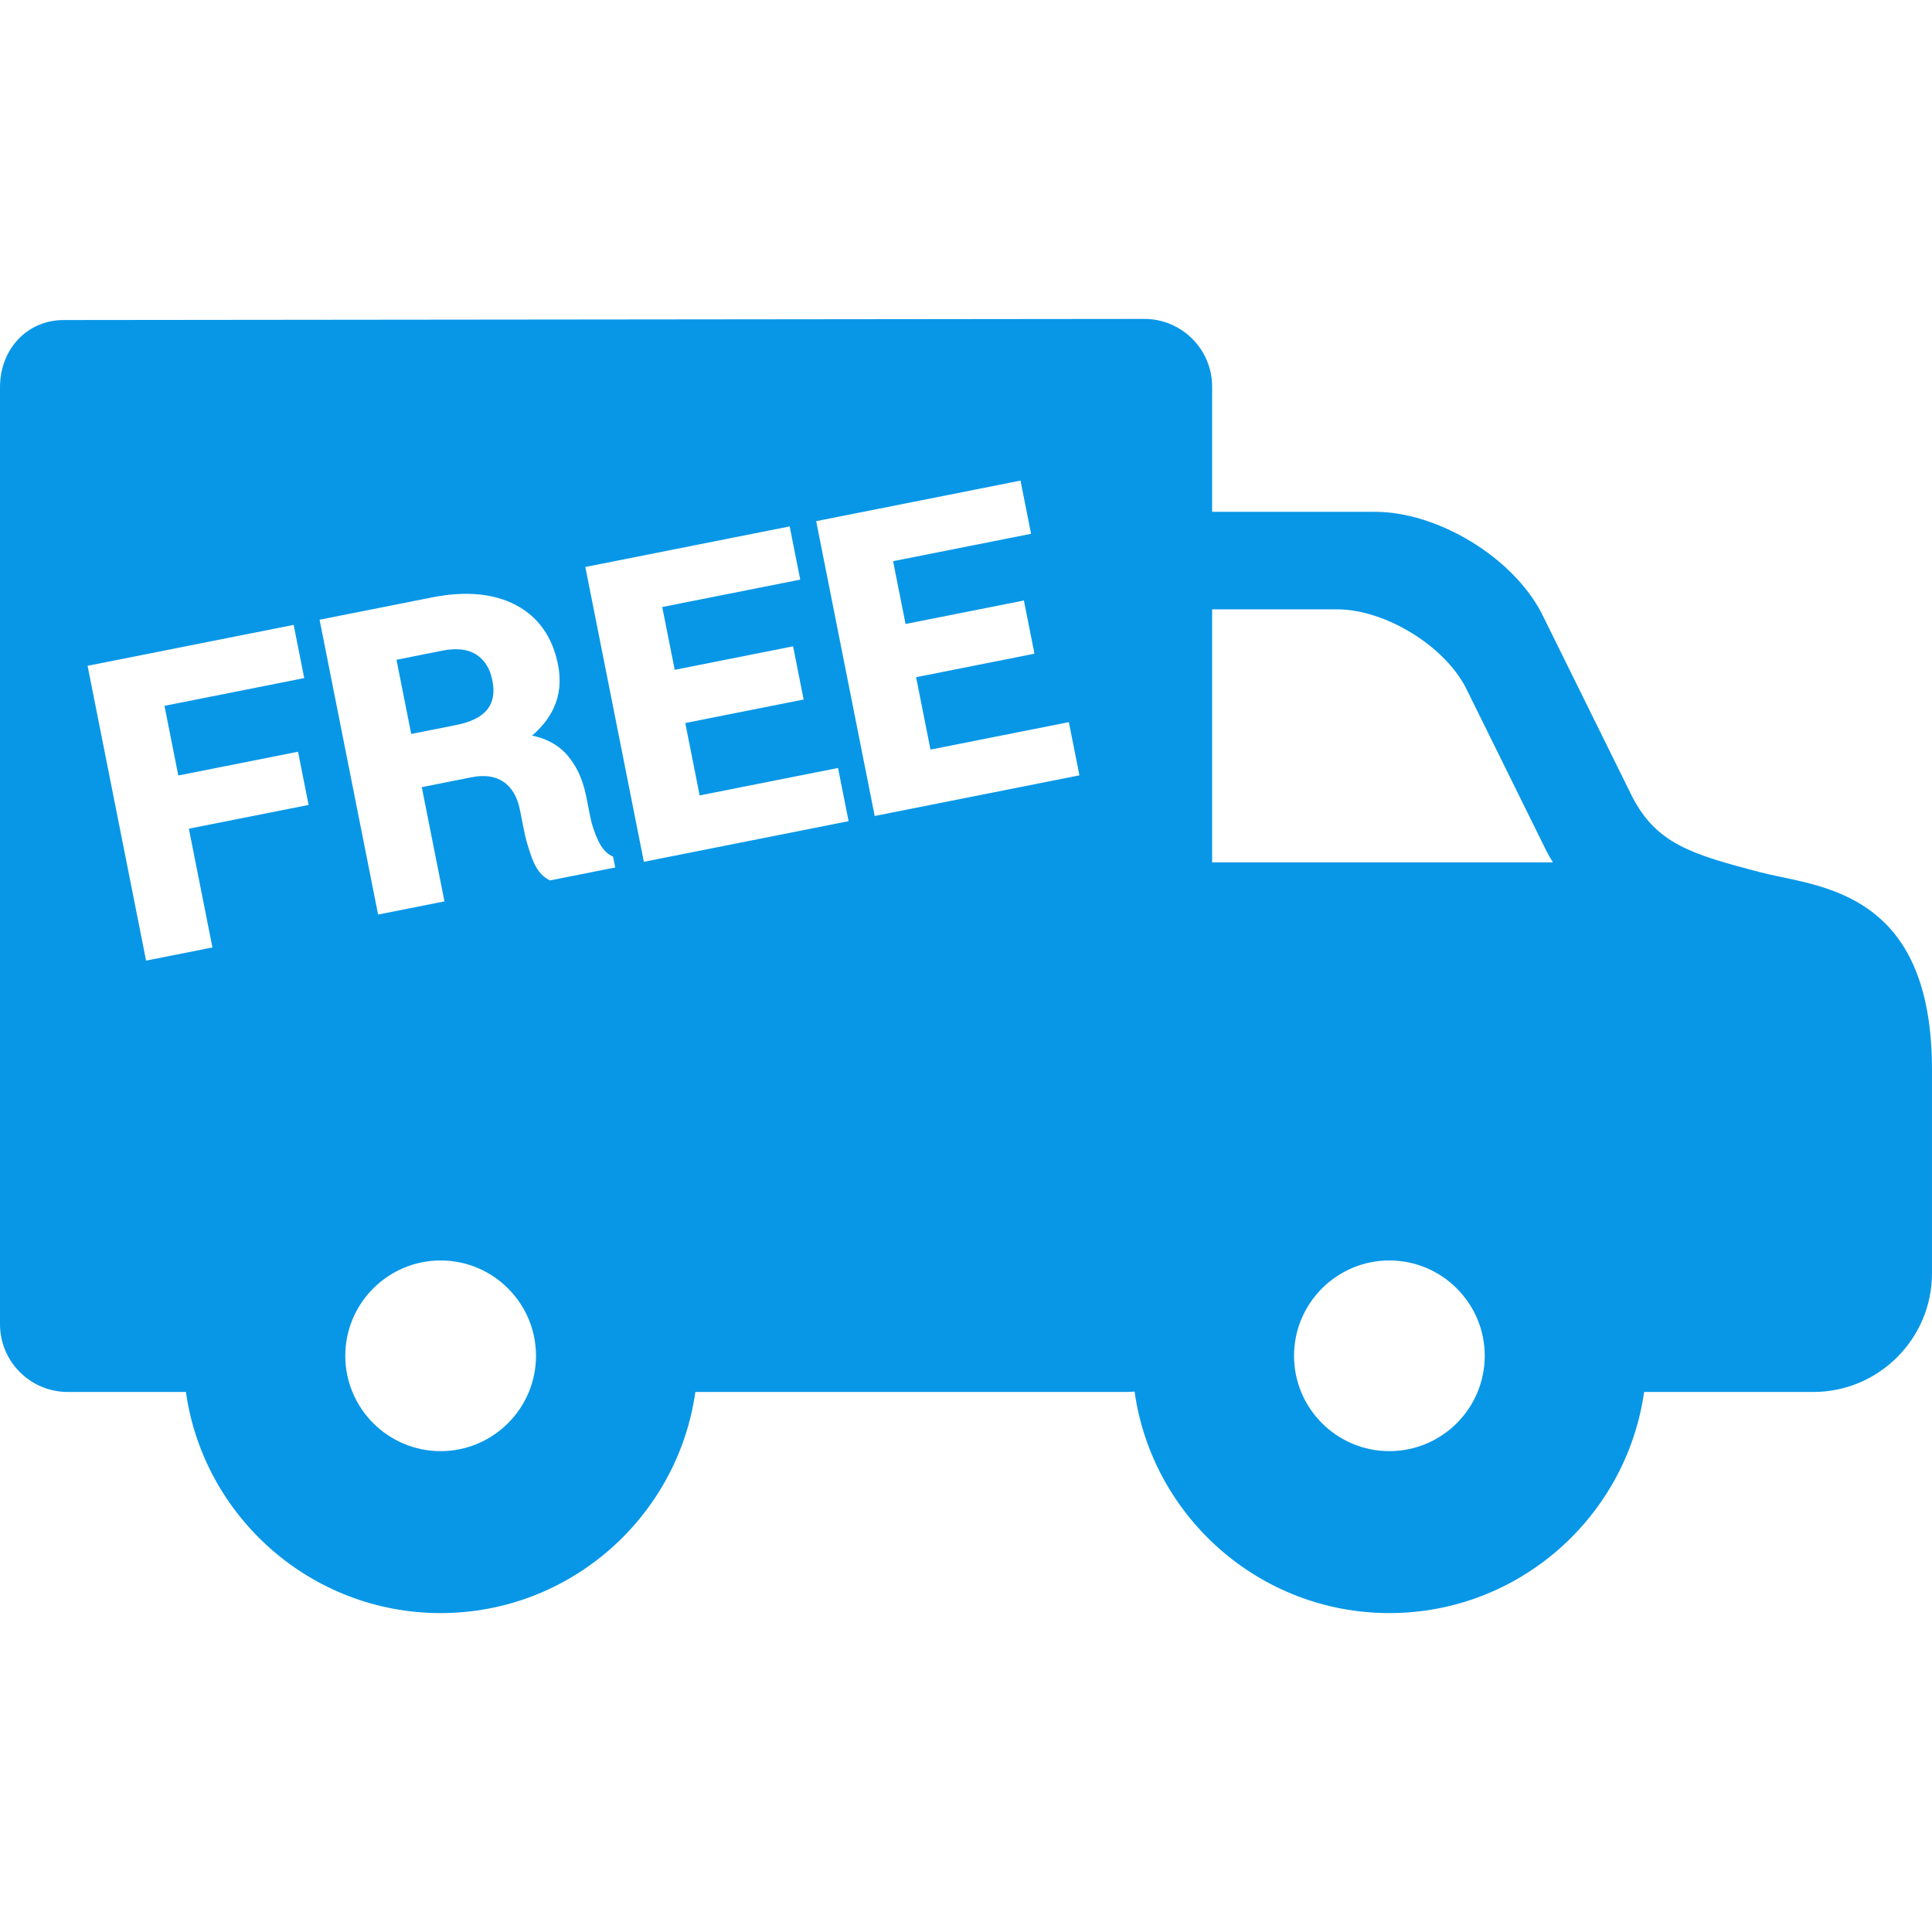 <?xml version="1.0" encoding="iso-8859-1"?>
<!-- Generator: Adobe Illustrator 17.1.0, SVG Export Plug-In . SVG Version: 6.00 Build 0)  -->
<!DOCTYPE svg PUBLIC "-//W3C//DTD SVG 1.1//EN" "http://www.w3.org/Graphics/SVG/1.1/DTD/svg11.dtd">
<svg xmlns="http://www.w3.org/2000/svg" xmlns:xlink="http://www.w3.org/1999/xlink" version="1.1" id="Capa_1" x="0px" y="0px" viewBox="0 0 419.519 419.519" style="enable-background:new 0 0 419.519 419.519;" xml:space="preserve" width="512px" height="512px">
<g>
	<path d="M105.839,154.031c1.249-1.592,1.602-3.641,1.081-6.263c-0.514-2.59-1.655-4.429-3.488-5.622   c-1.818-1.183-4.301-1.471-7.367-0.862l-9.972,1.979l3.198,16.11l9.76-1.938C102.288,156.794,104.571,155.648,105.839,154.031z" fill="#0897e7"/>
	<path d="M386.784,190.429c-1.622-0.34-3.154-0.662-4.52-1.017c-15.092-3.925-22.58-6.263-27.827-16.394l-19.694-39.873   c-6.286-12.135-22.518-22.008-36.183-22.008h-35.354V83.957c0-8.11-6.598-14.708-14.71-14.708L13.829,69.494   C5.945,69.494,0,75.766,0,84.083v203.465c0,8.11,6.598,14.708,14.708,14.708h25.659c3.832,27.098,27.169,48.013,55.311,48.013   c28.144,0,51.483-20.914,55.315-48.013h93.496c0.616,0,1.246-0.034,1.879-0.082c3.796,27.138,27.151,48.095,55.322,48.095   c28.144,0,51.483-20.914,55.315-48.013h36.746c14.208,0,25.766-11.558,25.766-25.765v-44.204   C419.519,197.297,399.819,193.164,386.784,190.429z M41.011,179.946l5.119,25.786l-14.407,2.86l-12.708-64.018l44.753-8.884   l2.293,11.551l-30.346,6.024l3.003,15.129l25.999-5.161l2.292,11.552L41.011,179.946z M95.679,315.104   c-11.415,0-20.701-9.287-20.701-20.702c0-11.415,9.286-20.702,20.701-20.702c11.419,0,20.709,9.287,20.709,20.702   C116.388,305.817,107.098,315.104,95.679,315.104z M119.435,191.179l-0.311-0.161c-1.538-0.798-2.749-2.366-3.599-4.661   c-0.779-2.104-1.37-4.157-1.756-6.104l-0.872-4.39c-0.559-2.816-1.754-4.864-3.552-6.089c-1.797-1.223-4.112-1.559-6.893-1.007   l-10.867,2.157l4.924,24.805l-14.408,2.86l-12.708-64.018l24.38-4.84c7.274-1.444,13.404-0.892,18.221,1.638   c4.892,2.569,7.981,6.94,9.183,12.991c0.676,3.407,0.357,6.564-0.947,9.383c-1.008,2.177-2.584,4.182-4.698,5.983   c2.994,0.626,5.419,1.899,7.23,3.797c2.23,2.341,3.753,5.501,4.527,9.394l0.905,4.561c0.327,1.648,0.901,3.351,1.707,5.064   c0.745,1.585,1.686,2.681,2.797,3.258l0.427,0.221l0.466,2.347L119.435,191.179z M139.81,187.135l-12.708-64.018l44.37-8.808   l2.293,11.551l-29.962,5.948l2.707,13.638l25.701-5.102l2.292,11.552l-25.7,5.102l3.122,15.726l30.048-5.965l2.293,11.552   L139.81,187.135z M189.933,177.185l-12.708-64.018l44.37-8.808l2.293,11.551l-29.962,5.948l2.708,13.637l25.7-5.102l2.292,11.552   l-25.7,5.102l3.122,15.726l30.047-5.965l2.293,11.552L189.933,177.185z M301.691,315.104c-11.415,0-20.701-9.287-20.701-20.702   c0-11.415,9.286-20.702,20.701-20.702c11.419,0,20.709,9.287,20.709,20.702C322.4,305.817,313.11,315.104,301.691,315.104z    M263.206,187.26v-54.948h27.085c10.395,0,23.217,7.8,27.979,16.988l17.525,35.482c0.452,0.873,0.924,1.698,1.419,2.478H263.206z" fill="#0897e7"/>
</g>
<g>
</g>
<g>
</g>
<g>
</g>
<g>
</g>
<g>
</g>
<g>
</g>
<g>
</g>
<g>
</g>
<g>
</g>
<g>
</g>
<g>
</g>
<g>
</g>
<g>
</g>
<g>
</g>
<g>
</g>
</svg>
